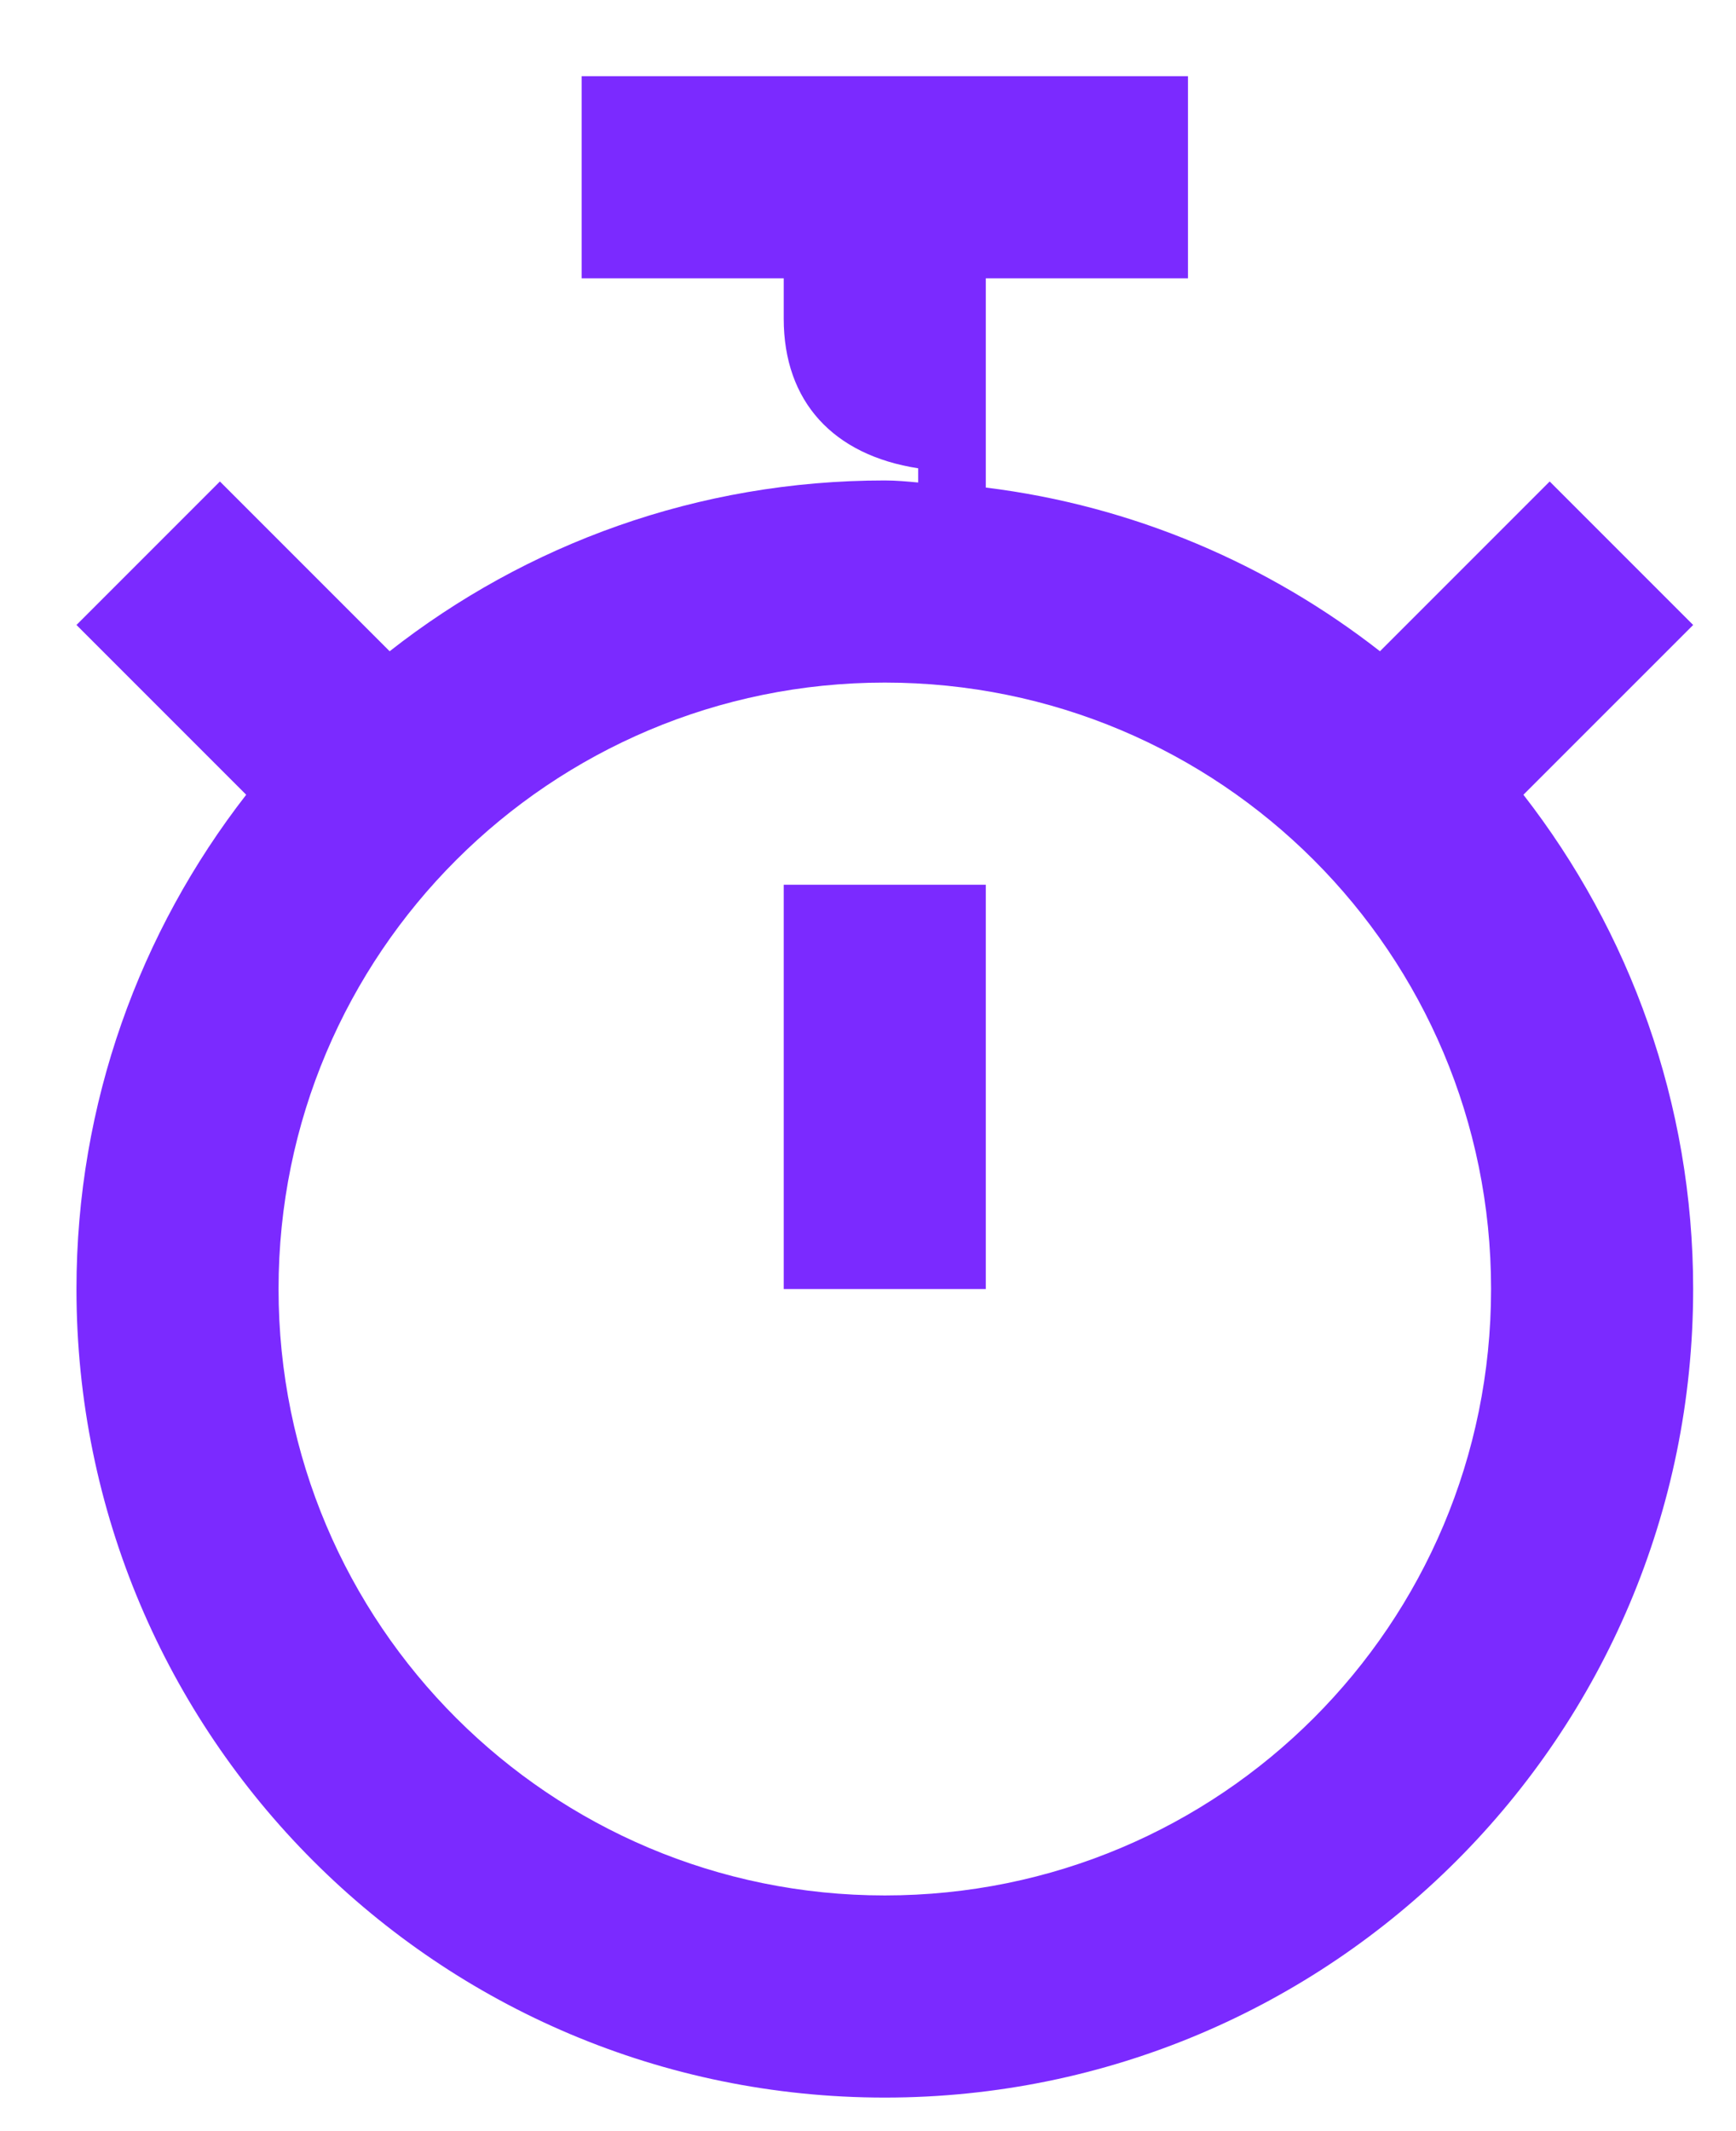 <?xml version="1.0" encoding="UTF-8"?> <svg xmlns="http://www.w3.org/2000/svg" width="22" height="27" viewBox="0 0 22 27" fill="none"><path d="M12.493 11.209H9.932V16.331H12.493V11.209Z" fill="#7B2AFF"></path><path d="M21.457 7.918L19.639 6.1L17.488 8.251C16.079 7.15 14.363 6.407 12.493 6.177V3.526H15.055V0.965H7.371V3.526H9.932V4.038C9.932 5.088 10.56 5.767 11.636 5.933V6.113C11.495 6.1 11.354 6.087 11.213 6.087C8.844 6.087 6.667 6.894 4.938 8.251L2.787 6.1L0.969 7.918L3.12 10.069C1.775 11.798 0.969 13.975 0.969 16.331C0.969 21.991 5.553 26.575 11.213 26.575C16.873 26.575 21.457 21.991 21.457 16.331C21.457 13.975 20.65 11.798 19.306 10.069L21.457 7.918ZM11.213 24.014C6.974 24.014 3.53 20.582 3.53 16.331C3.53 12.08 6.974 8.648 11.213 8.648C15.464 8.648 18.896 12.08 18.896 16.331C18.896 20.582 15.464 24.014 11.213 24.014Z" fill="#7B2AFF"></path></svg> 